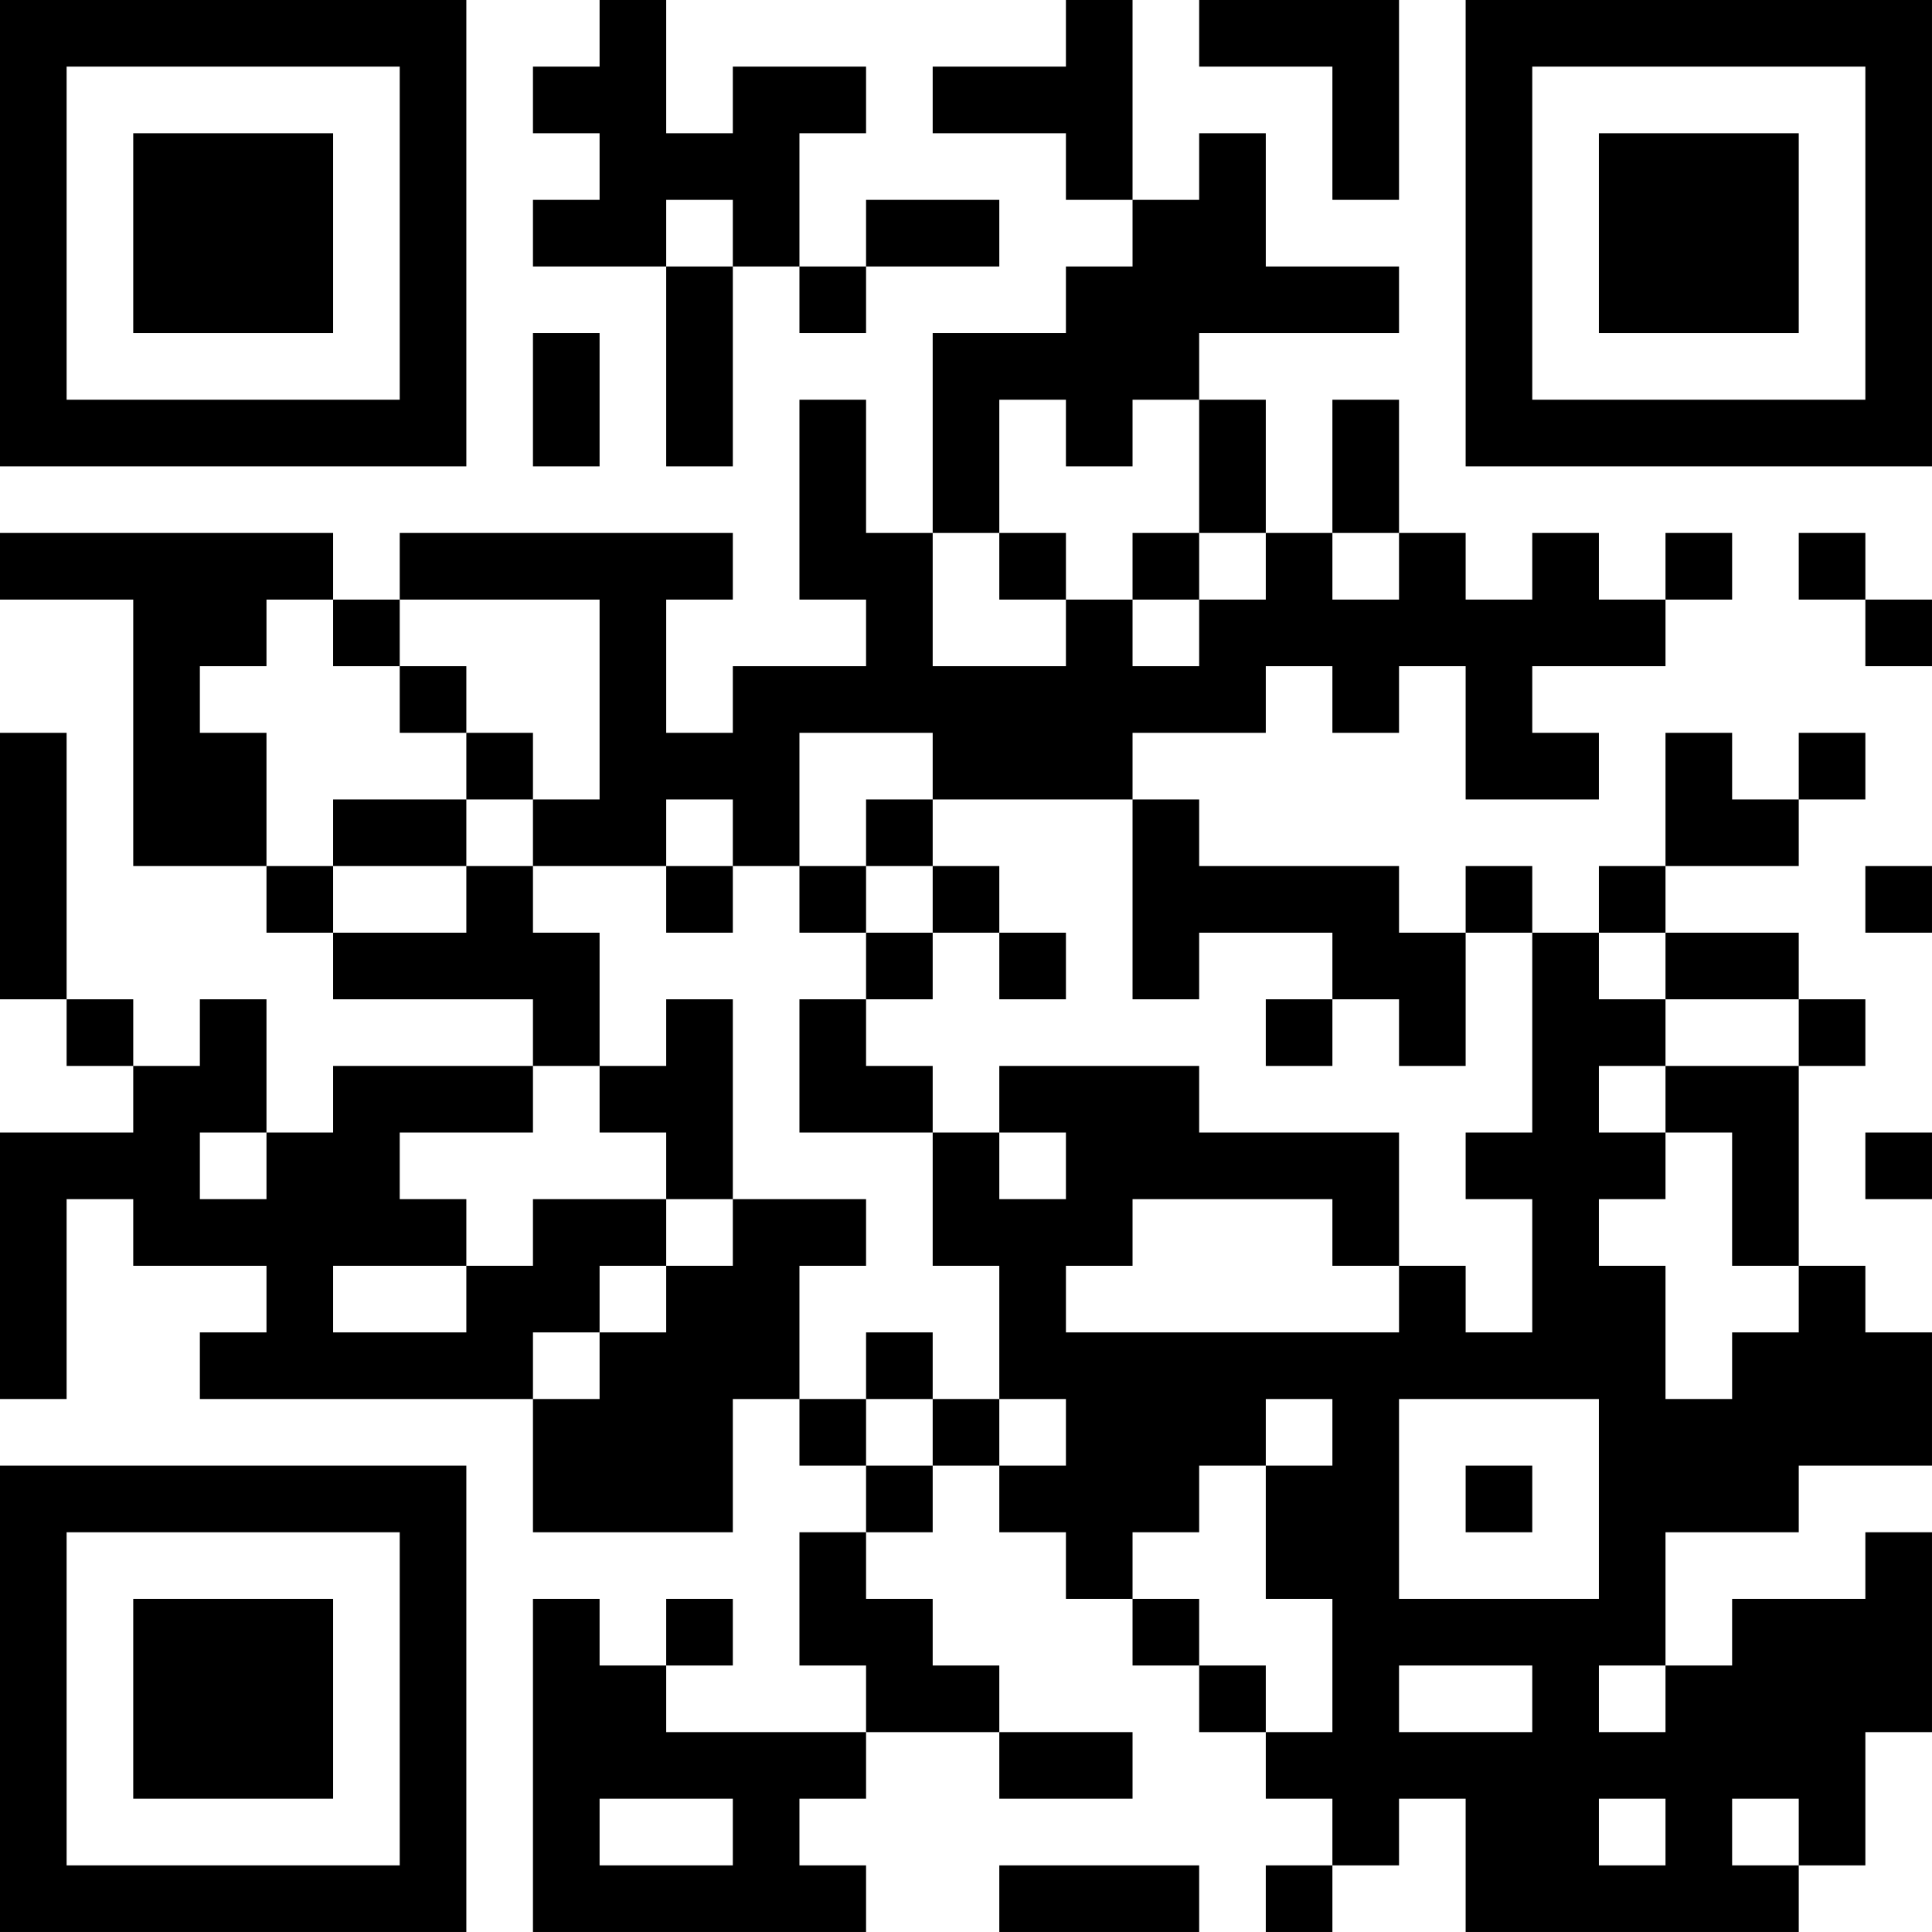<?xml version="1.0" encoding="UTF-8"?>
<svg xmlns="http://www.w3.org/2000/svg" version="1.1" width="400" height="400" viewBox="0 0 400 400"><rect x="0" y="0" width="400" height="400" fill="#ffffff"/><g transform="scale(13.793)"><g transform="translate(0,0)"><path fill-rule="evenodd" d="M9 0L9 1L8 1L8 2L9 2L9 3L8 3L8 4L10 4L10 7L11 7L11 4L12 4L12 5L13 5L13 4L15 4L15 3L13 3L13 4L12 4L12 2L13 2L13 1L11 1L11 2L10 2L10 0ZM16 0L16 1L14 1L14 2L16 2L16 3L17 3L17 4L16 4L16 5L14 5L14 8L13 8L13 6L12 6L12 9L13 9L13 10L11 10L11 11L10 11L10 9L11 9L11 8L6 8L6 9L5 9L5 8L0 8L0 9L2 9L2 13L4 13L4 14L5 14L5 15L8 15L8 16L5 16L5 17L4 17L4 15L3 15L3 16L2 16L2 15L1 15L1 11L0 11L0 15L1 15L1 16L2 16L2 17L0 17L0 21L1 21L1 18L2 18L2 19L4 19L4 20L3 20L3 21L8 21L8 23L11 23L11 21L12 21L12 22L13 22L13 23L12 23L12 25L13 25L13 26L10 26L10 25L11 25L11 24L10 24L10 25L9 25L9 24L8 24L8 29L13 29L13 28L12 28L12 27L13 27L13 26L15 26L15 27L17 27L17 26L15 26L15 25L14 25L14 24L13 24L13 23L14 23L14 22L15 22L15 23L16 23L16 24L17 24L17 25L18 25L18 26L19 26L19 27L20 27L20 28L19 28L19 29L20 29L20 28L21 28L21 27L22 27L22 29L27 29L27 28L28 28L28 26L29 26L29 23L28 23L28 24L26 24L26 25L25 25L25 23L27 23L27 22L29 22L29 20L28 20L28 19L27 19L27 16L28 16L28 15L27 15L27 14L25 14L25 13L27 13L27 12L28 12L28 11L27 11L27 12L26 12L26 11L25 11L25 13L24 13L24 14L23 14L23 13L22 13L22 14L21 14L21 13L18 13L18 12L17 12L17 11L19 11L19 10L20 10L20 11L21 11L21 10L22 10L22 12L24 12L24 11L23 11L23 10L25 10L25 9L26 9L26 8L25 8L25 9L24 9L24 8L23 8L23 9L22 9L22 8L21 8L21 6L20 6L20 8L19 8L19 6L18 6L18 5L21 5L21 4L19 4L19 2L18 2L18 3L17 3L17 0ZM18 0L18 1L20 1L20 3L21 3L21 0ZM10 3L10 4L11 4L11 3ZM8 5L8 7L9 7L9 5ZM15 6L15 8L14 8L14 10L16 10L16 9L17 9L17 10L18 10L18 9L19 9L19 8L18 8L18 6L17 6L17 7L16 7L16 6ZM15 8L15 9L16 9L16 8ZM17 8L17 9L18 9L18 8ZM20 8L20 9L21 9L21 8ZM27 8L27 9L28 9L28 10L29 10L29 9L28 9L28 8ZM4 9L4 10L3 10L3 11L4 11L4 13L5 13L5 14L7 14L7 13L8 13L8 14L9 14L9 16L8 16L8 17L6 17L6 18L7 18L7 19L5 19L5 20L7 20L7 19L8 19L8 18L10 18L10 19L9 19L9 20L8 20L8 21L9 21L9 20L10 20L10 19L11 19L11 18L13 18L13 19L12 19L12 21L13 21L13 22L14 22L14 21L15 21L15 22L16 22L16 21L15 21L15 19L14 19L14 17L15 17L15 18L16 18L16 17L15 17L15 16L18 16L18 17L21 17L21 19L20 19L20 18L17 18L17 19L16 19L16 20L21 20L21 19L22 19L22 20L23 20L23 18L22 18L22 17L23 17L23 14L22 14L22 16L21 16L21 15L20 15L20 14L18 14L18 15L17 15L17 12L14 12L14 11L12 11L12 13L11 13L11 12L10 12L10 13L8 13L8 12L9 12L9 9L6 9L6 10L5 10L5 9ZM6 10L6 11L7 11L7 12L5 12L5 13L7 13L7 12L8 12L8 11L7 11L7 10ZM13 12L13 13L12 13L12 14L13 14L13 15L12 15L12 17L14 17L14 16L13 16L13 15L14 15L14 14L15 14L15 15L16 15L16 14L15 14L15 13L14 13L14 12ZM10 13L10 14L11 14L11 13ZM13 13L13 14L14 14L14 13ZM28 13L28 14L29 14L29 13ZM24 14L24 15L25 15L25 16L24 16L24 17L25 17L25 18L24 18L24 19L25 19L25 21L26 21L26 20L27 20L27 19L26 19L26 17L25 17L25 16L27 16L27 15L25 15L25 14ZM10 15L10 16L9 16L9 17L10 17L10 18L11 18L11 15ZM19 15L19 16L20 16L20 15ZM3 17L3 18L4 18L4 17ZM28 17L28 18L29 18L29 17ZM13 20L13 21L14 21L14 20ZM19 21L19 22L18 22L18 23L17 23L17 24L18 24L18 25L19 25L19 26L20 26L20 24L19 24L19 22L20 22L20 21ZM21 21L21 24L24 24L24 21ZM22 22L22 23L23 23L23 22ZM21 25L21 26L23 26L23 25ZM24 25L24 26L25 26L25 25ZM9 27L9 28L11 28L11 27ZM24 27L24 28L25 28L25 27ZM26 27L26 28L27 28L27 27ZM15 28L15 29L18 29L18 28ZM0 0L0 7L7 7L7 0ZM1 1L1 6L6 6L6 1ZM2 2L2 5L5 5L5 2ZM22 0L22 7L29 7L29 0ZM23 1L23 6L28 6L28 1ZM24 2L24 5L27 5L27 2ZM0 22L0 29L7 29L7 22ZM1 23L1 28L6 28L6 23ZM2 24L2 27L5 27L5 24Z" fill="#000000"/></g></g></svg>
